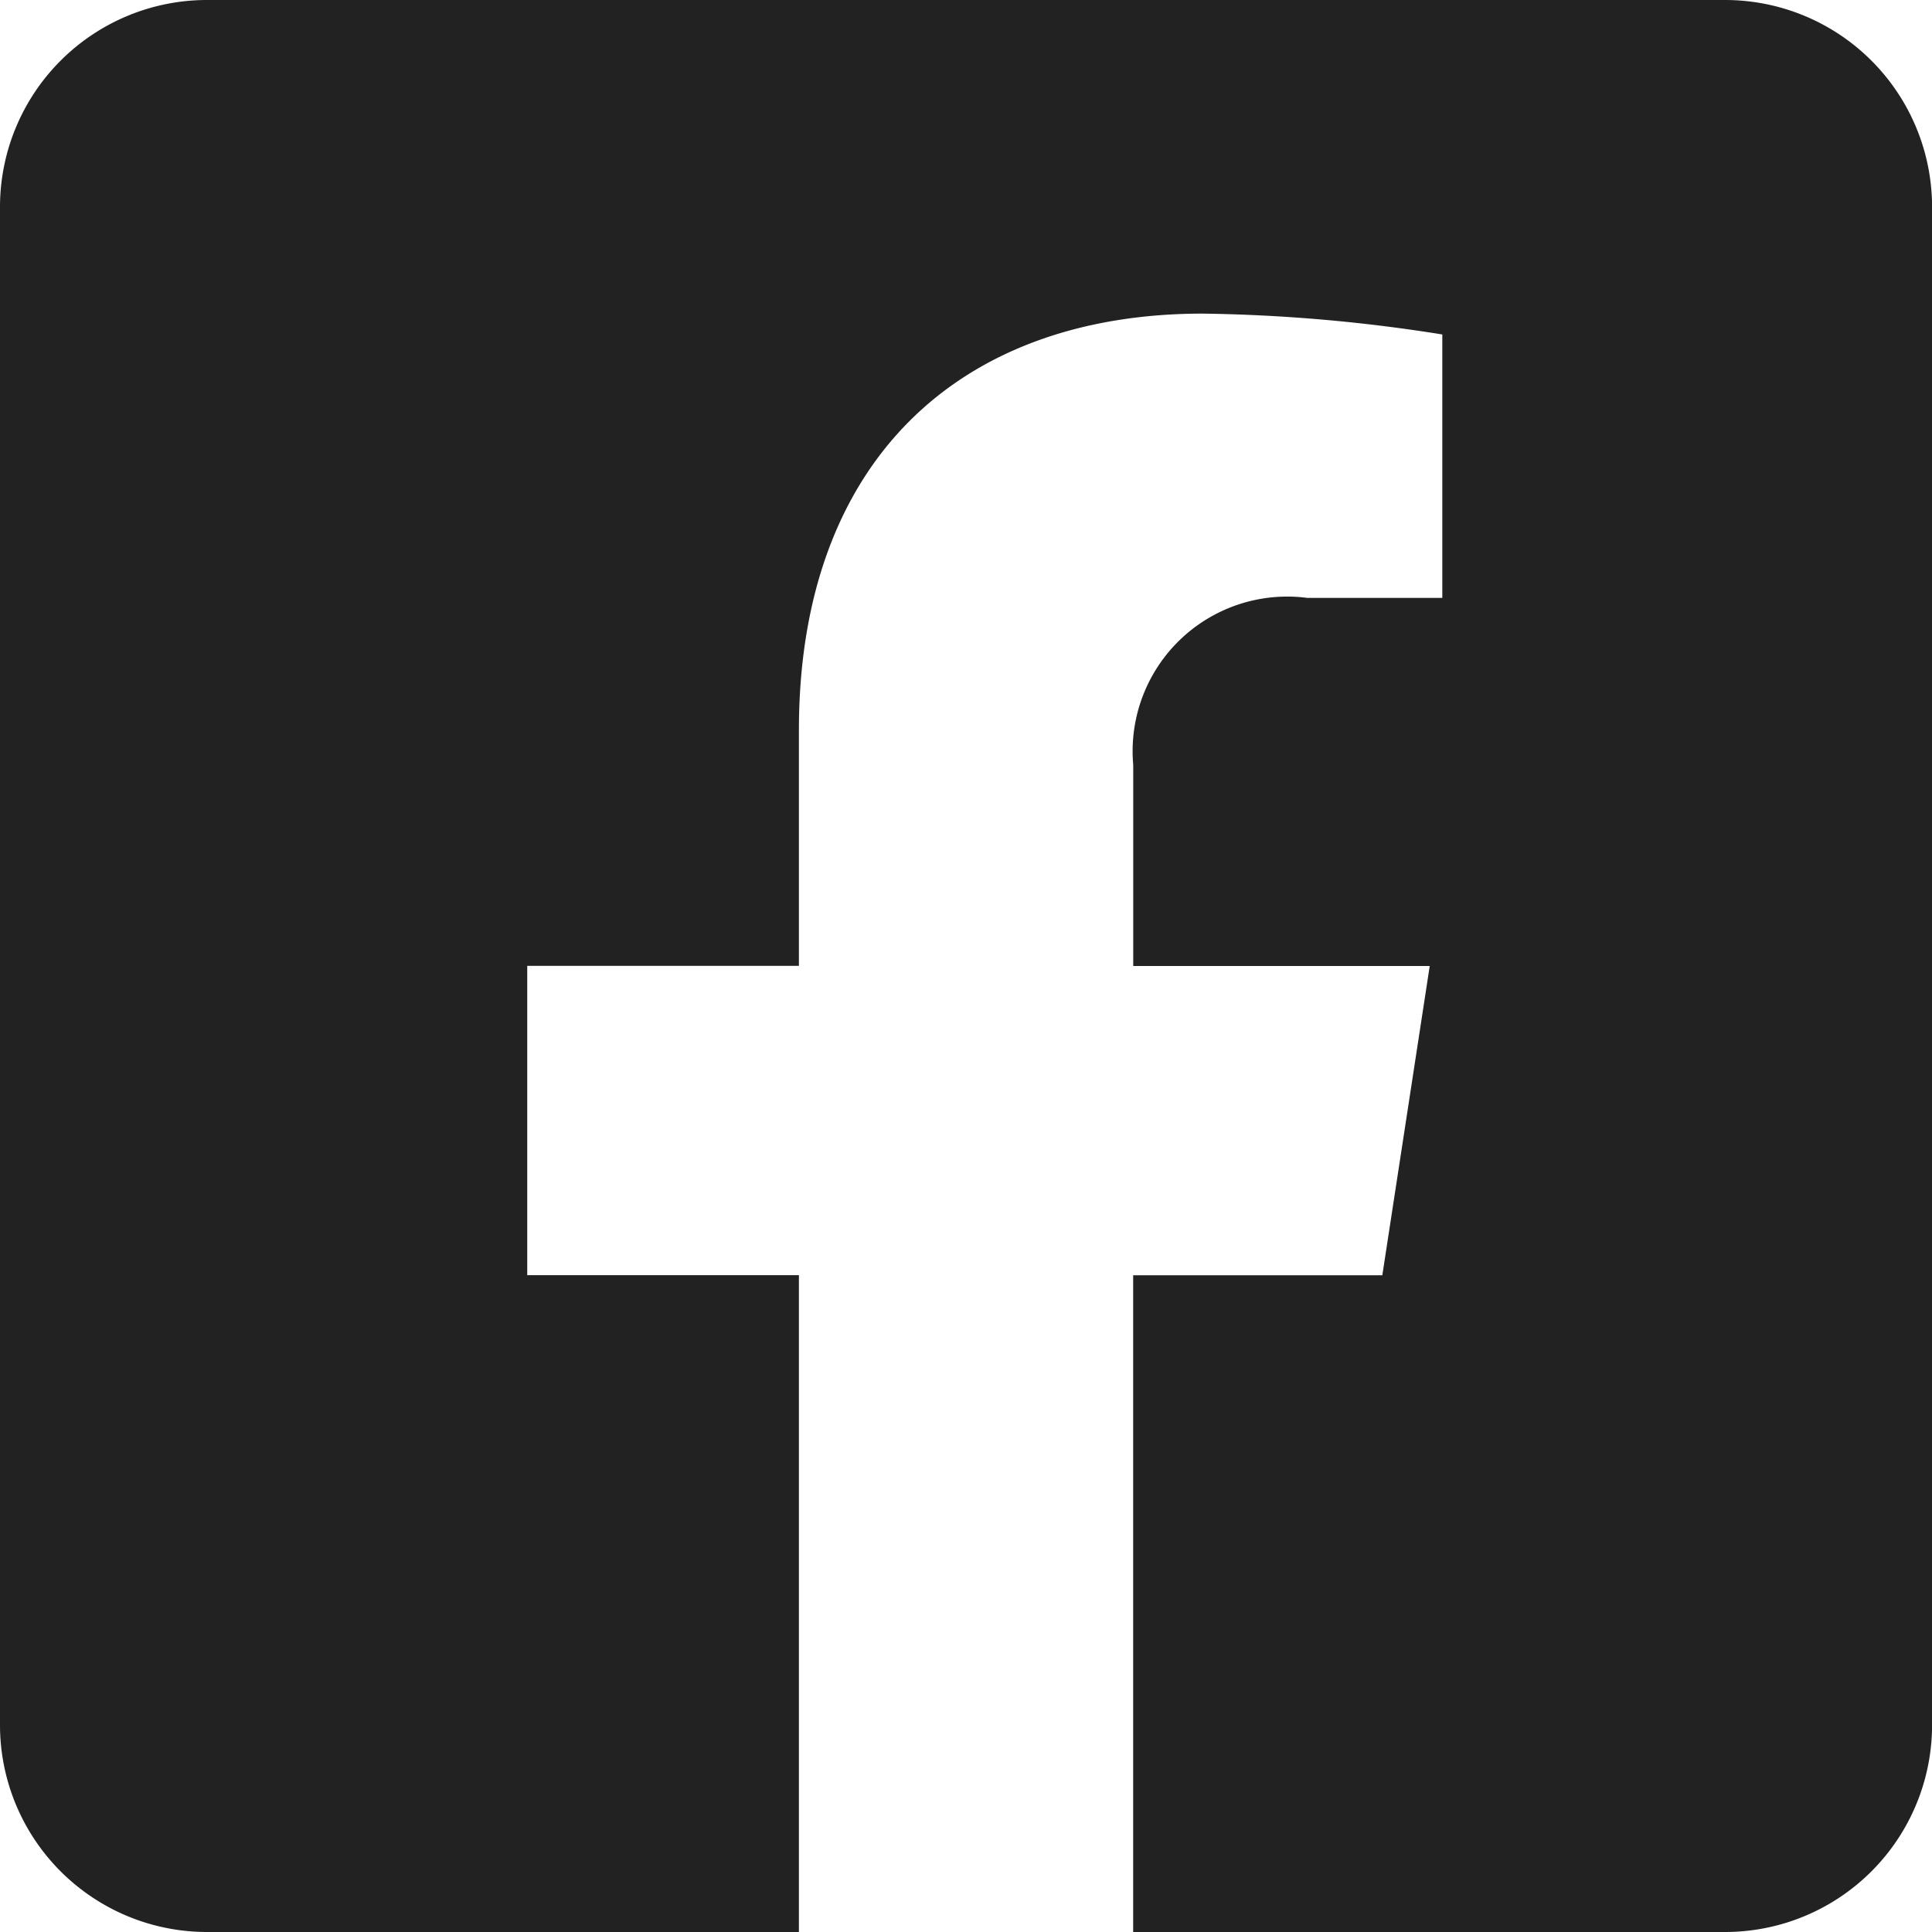 <svg xmlns="http://www.w3.org/2000/svg" width="26.86" height="26.86" viewBox="0 0 26.86 26.86"><path d="M23.982,2.25H2.878A2.878,2.878,0,0,0,0,5.128v21.1A2.878,2.878,0,0,0,2.878,29.11h8.229V19.978H7.33v-4.3h3.777V12.4c0-3.727,2.219-5.79,5.616-5.79a22.884,22.884,0,0,1,3.329.29v3.662h-1.88a2.149,2.149,0,0,0-2.417,2.322V15.68h4.122l-.659,4.3H15.754V29.11h8.229a2.878,2.878,0,0,0,2.878-2.878V5.128A2.878,2.878,0,0,0,23.982,2.25Z" transform="translate(0 -2.25)" fill="#222"/></svg>
